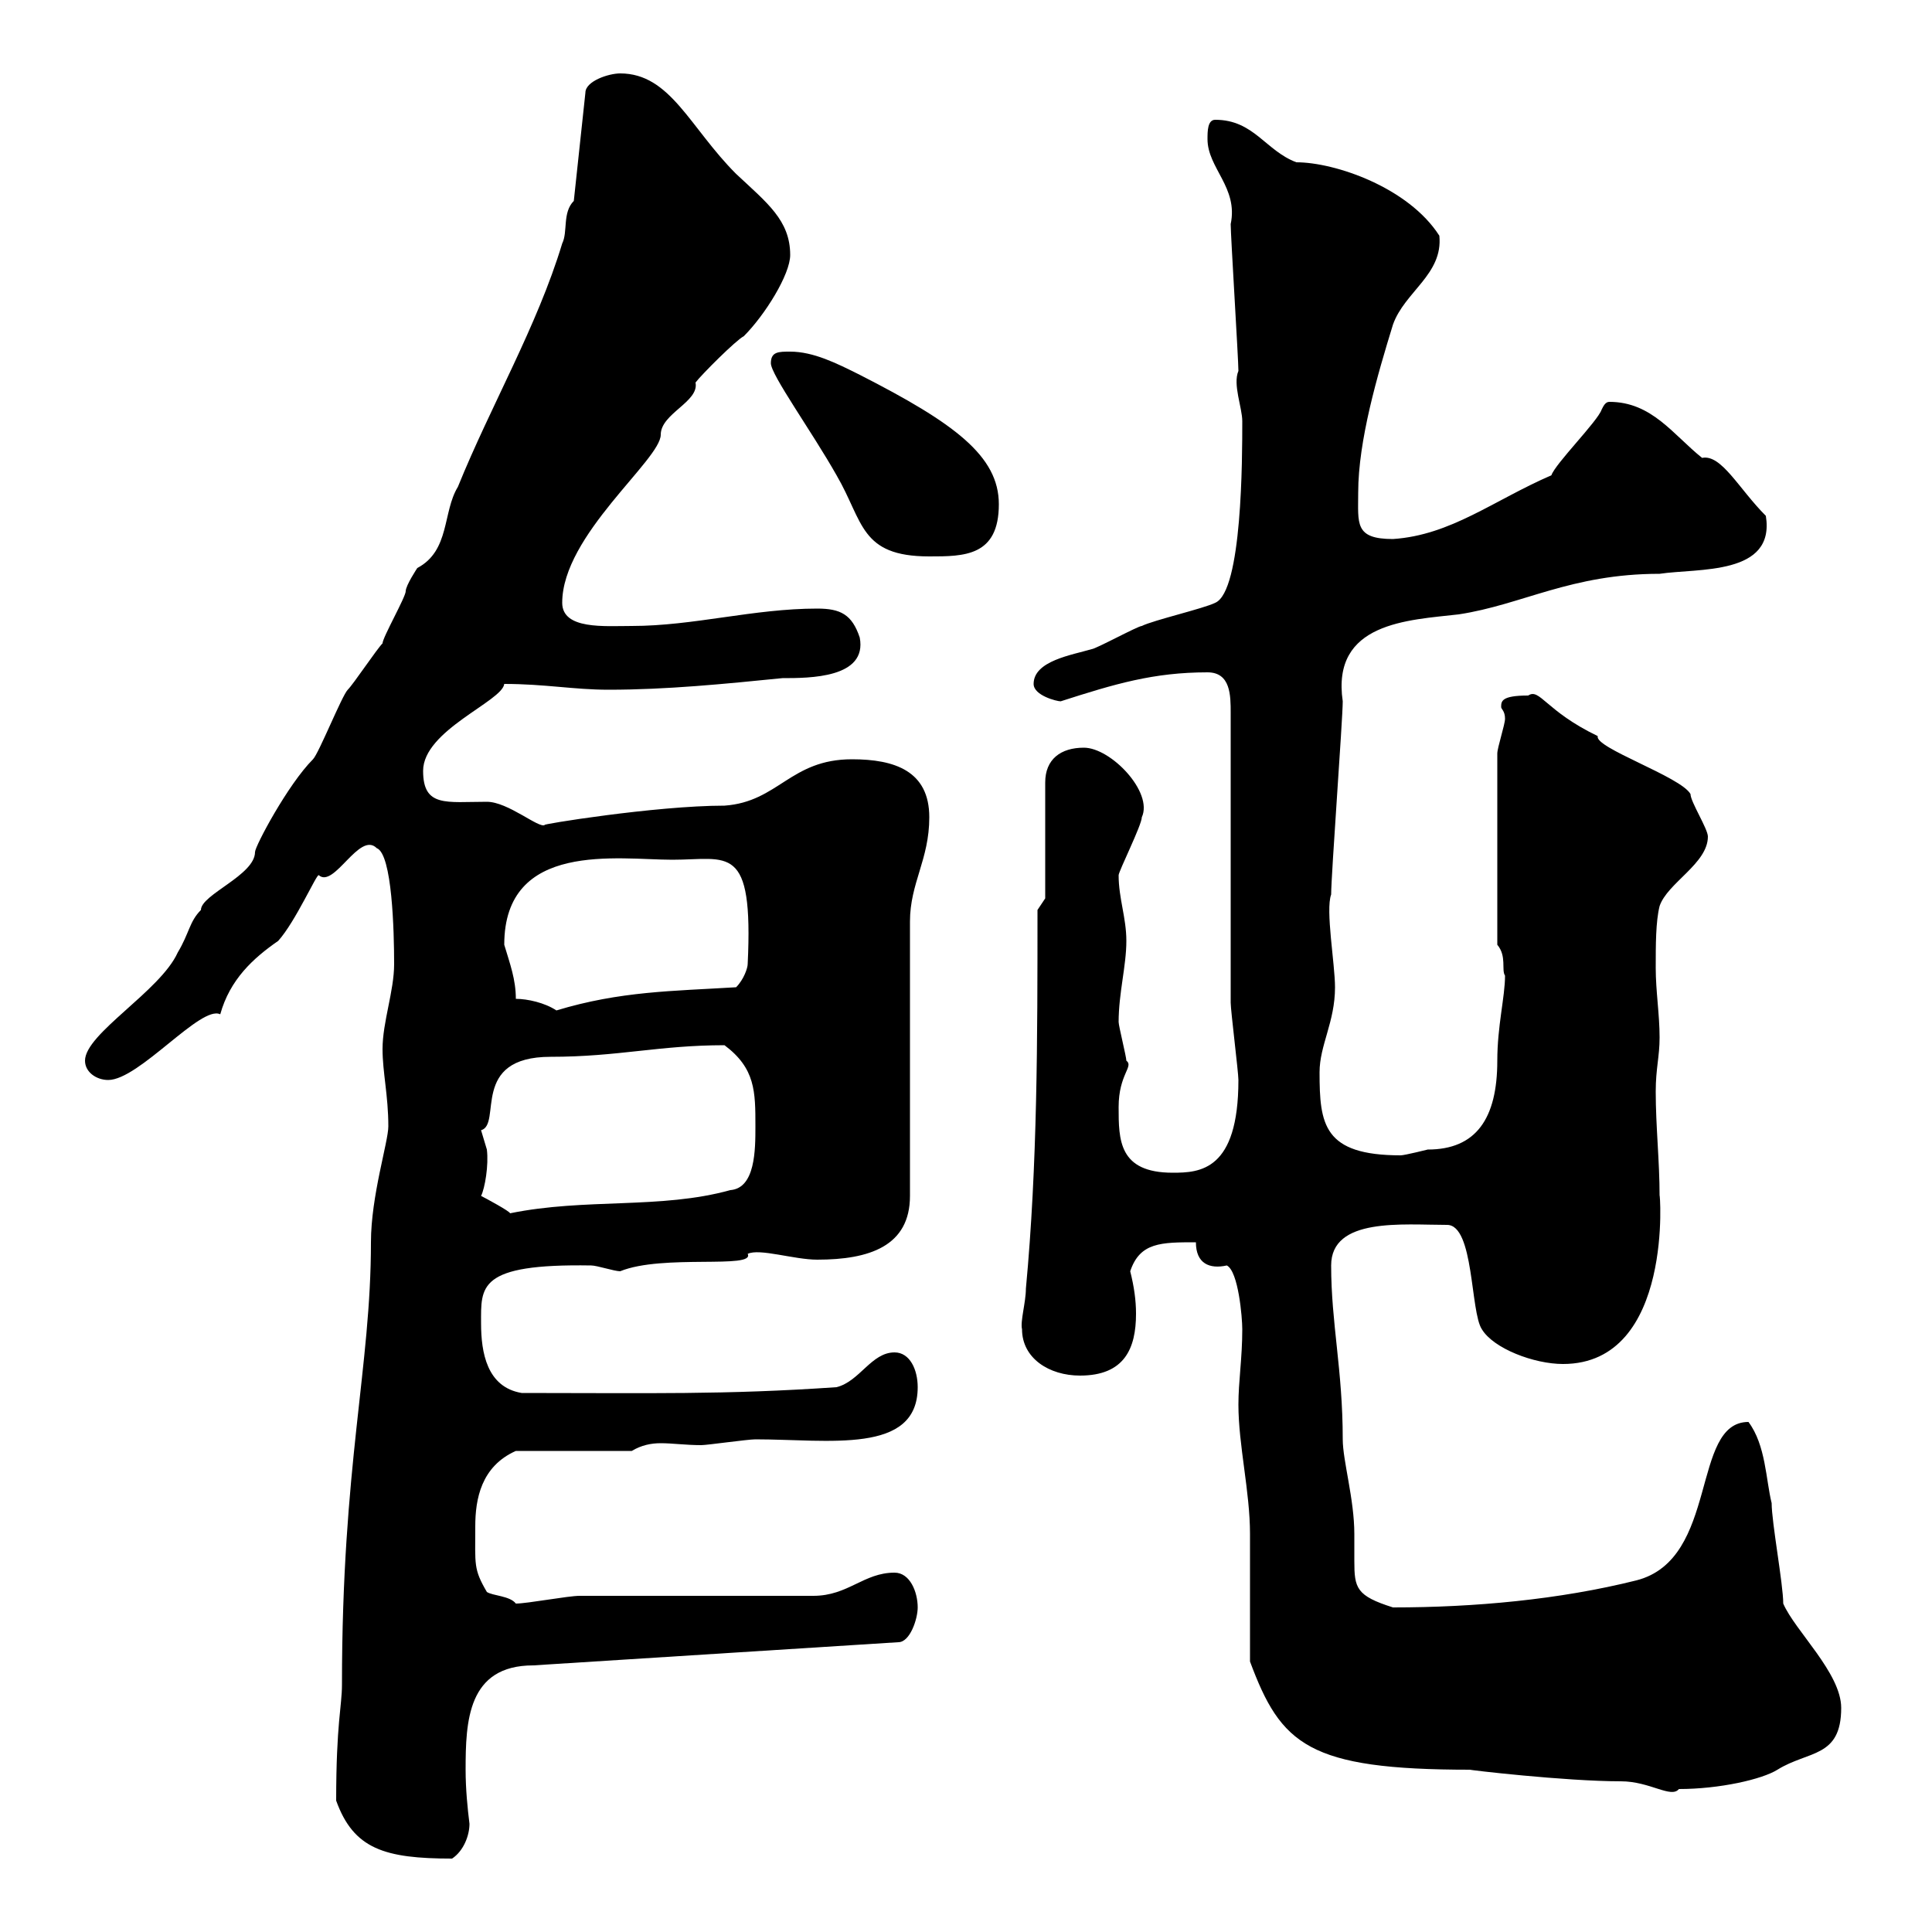 <svg xmlns="http://www.w3.org/2000/svg" xmlns:xlink="http://www.w3.org/1999/xlink" width="300" height="300"><path d="M52.20 279.60C54.90 287.10 59.70 288.60 70.20 288.60C72 287.40 72.90 285 72.90 283.20C72.60 280.80 72.30 277.80 72.30 274.80C72.30 267.30 72.60 258.60 82.80 258.60L139.50 255C141.30 255 142.50 251.40 142.50 249.60C142.50 247.20 141.30 244.20 138.90 244.20C134.10 244.20 131.70 247.80 126.30 247.80C120.90 247.80 95.40 247.80 90 247.80C88.20 247.80 81.90 249 80.10 249C79.20 247.80 76.50 247.80 75.60 247.20C73.50 243.60 73.80 243 73.80 237C73.80 232.80 74.70 227.70 80.10 225.30L98.10 225.30C99.60 224.40 101.10 224.10 102.60 224.10C104.40 224.10 106.50 224.40 108.90 224.40C109.80 224.40 116.10 223.50 117.30 223.50C128.70 223.50 142.50 225.90 142.50 215.40C142.50 212.70 141.30 210 138.90 210C135.30 210 133.50 214.50 129.90 215.40C112.50 216.60 100.80 216.30 81 216.30C75.60 215.40 74.70 210 74.70 205.50C74.70 199.80 74.10 196.20 91.80 196.50C92.70 196.50 95.40 197.40 96.30 197.40C102.90 194.70 117.30 197.10 116.10 194.70C117.90 193.80 123.30 195.60 126.90 195.60C135 195.60 141.30 193.50 141.30 185.70L141.30 143.10C141.30 137.10 144.30 133.50 144.30 126.90C144.30 119.70 138.90 117.90 132.30 117.90C122.70 117.90 120.90 124.50 112.50 125.10C101.70 125.10 83.40 128.10 84.60 128.10C83.70 128.70 78.90 124.50 75.60 124.50C69.30 124.50 65.70 125.40 65.70 119.70C65.70 113.40 78 108.90 78.30 106.20C84.60 106.20 89.10 107.10 94.50 107.10C103.50 107.10 112.50 106.20 121.50 105.30C125.70 105.30 134.70 105.30 133.50 99C132.30 95.40 130.50 94.50 126.90 94.50C117 94.50 107.70 97.20 98.10 97.20C93.90 97.20 87.30 97.80 87.30 93.60C87.30 83.10 102.60 71.40 102.60 67.50C102.60 64.20 108.60 62.40 108 59.40C108.90 58.20 114.30 52.80 115.50 52.20C118.80 48.90 122.70 42.60 122.70 39.60C122.70 34.20 119.10 31.50 114.30 27C107.10 19.80 104.10 11.40 96.30 11.40C94.50 11.40 90.90 12.60 90.90 14.40L89.10 31.20C87.30 33 88.20 36 87.30 37.80C83.40 50.70 76.20 63 71.10 75.60C68.70 79.50 69.90 85.50 64.80 88.20C64.80 88.20 63 90.90 63 91.80C63 92.70 59.40 99 59.40 99.90C58.50 100.80 54.90 106.20 54 107.10C53.10 108 49.50 117 48.60 117.90C44.70 121.80 39.60 131.40 39.60 132.30C39.60 135.90 31.20 138.90 31.20 141.30C29.40 143.10 29.40 144.90 27.60 147.90C24.90 153.90 13.20 160.50 13.20 164.70C13.20 166.50 15 167.70 16.80 167.70C21.60 167.70 31.20 156 34.20 157.50C35.70 152.10 39.30 148.80 43.20 146.10C45.90 143.10 49.20 135.60 49.50 135.90C51.90 138 55.80 129 58.50 131.70C60.90 132.60 61.20 144.60 61.20 149.70C61.20 153.90 59.40 158.70 59.40 162.90C59.40 166.50 60.30 170.10 60.30 174.90C60.30 177.30 57.60 185.70 57.60 192.90C57.60 212.40 53.10 227.40 53.10 261.60C53.10 264.90 52.20 267.60 52.20 279.60ZM194.10 258C198.90 270.90 203.10 274.80 228.30 274.80C227.70 274.80 243 276.60 251.70 276.60C256.20 276.60 259.50 279.30 260.70 277.80C267 277.80 273.60 276.30 276 274.80C280.80 271.80 285.90 273 285.90 265.20C285.90 259.80 278.70 253.20 276.90 249C276.90 246 275.10 236.40 275.10 233.40C274.20 229.80 274.20 224.40 271.50 220.80C262.50 220.80 267 242.10 254.10 245.40C242.10 248.40 228.90 249.60 216.30 249.60C210.60 247.80 210.30 246.60 210.30 242.40C210.30 241.50 210.30 240 210.30 238.20C210.30 232.80 208.50 226.80 208.50 223.50C208.50 212.70 206.70 205.50 206.70 196.50C206.70 189 217.80 190.20 224.70 190.20C228.90 190.20 228.30 203.70 230.10 206.40C231.90 209.40 238.20 211.80 242.70 211.80C260.10 211.80 257.70 184.20 257.70 185.70C257.70 180.30 257.10 174.90 257.10 169.50C257.10 165.90 257.70 164.10 257.70 161.10C257.70 157.50 257.10 153.90 257.10 150.30C257.10 146.70 257.10 143.10 257.70 140.70C258.90 137.10 265.20 134.10 265.20 129.90C265.20 128.70 262.50 124.50 262.50 123.30C261 120.60 247.50 116.10 248.10 114.30C240 110.40 239.10 106.80 237.30 108C233.10 108 233.10 108.90 233.10 109.80C233.10 110.10 233.70 110.40 233.70 111.60C233.70 112.50 232.50 116.10 232.50 117L232.50 146.70C234 148.50 233.10 150.60 233.70 151.50C233.70 154.80 232.50 159.30 232.50 164.70C232.50 173.70 229.20 178.50 221.70 178.50C221.70 178.50 218.10 179.40 217.50 179.40C205.50 179.40 204.90 174.60 204.90 166.50C204.90 162.30 207.30 158.70 207.30 153.30C207.30 149.70 205.80 141.30 206.70 138.90C206.70 135.90 208.50 111.60 208.50 108.90C206.70 96.60 218.70 96.30 226.50 95.40C236.40 93.90 243.90 89.10 257.70 89.10C263.70 88.20 275.70 89.40 274.20 80.10C270 75.90 267.30 70.50 264.30 71.10C259.80 67.50 256.50 62.40 249.90 62.40C249.30 62.40 249 63 248.70 63.60C248.10 65.40 241.50 72 240.90 73.80C231.90 77.70 225.30 83.10 216.30 83.70C210.30 83.70 210.90 81.30 210.90 76.50C210.90 68.40 213.90 58.20 216.30 50.40C218.10 45.30 224.10 42.60 223.50 36.60C218.70 29.10 207.30 25.20 201.30 25.20C196.50 23.40 194.70 18.60 188.70 18.60C187.50 18.60 187.50 20.40 187.50 21.60C187.50 26.10 192.30 29.10 191.10 34.80C191.10 36.60 192.30 55.80 192.30 57.60C191.40 59.70 192.90 63.30 192.90 65.40C192.90 71.10 192.90 91.80 188.70 93.60C186.90 94.50 179.10 96.30 177.30 97.20C176.70 97.20 170.10 100.80 169.50 100.80C166.50 101.70 160.50 102.60 160.50 106.20C160.50 108 164.10 108.90 164.70 108.90C173.10 106.20 179.10 104.40 187.50 104.40C191.10 104.40 191.10 108 191.10 110.70C191.10 117 191.10 148.50 191.10 155.70C191.10 156.90 192.30 166.50 192.30 167.70C192.30 181.80 186.30 182.10 182.10 182.10C173.70 182.10 173.70 177 173.70 171.90C173.70 166.80 176.10 165.60 174.90 164.70C174.90 164.10 173.70 159.30 173.70 158.70C173.70 154.20 174.90 150 174.90 146.10C174.90 142.50 173.70 139.50 173.70 135.90C173.70 135.30 177.30 128.10 177.30 126.90C179.10 123 172.50 116.10 168.30 116.10C164.70 116.10 162.30 117.90 162.30 121.50L162.30 139.50L161.10 141.30C161.10 161.40 161.10 180.90 159.30 200.10C159.30 202.20 158.40 205.20 158.70 206.40C158.70 210.90 162.90 213.60 167.70 213.60C174.60 213.60 176.40 209.40 176.40 204C176.40 201.90 176.10 199.80 175.50 197.40C177 192.90 180.30 192.90 185.70 192.90C185.70 196.20 187.80 197.10 190.50 196.50C192.30 197.40 192.90 204.60 192.90 206.40C192.90 210.90 192.30 214.50 192.30 218.10C192.30 224.40 194.10 231.60 194.10 238.20C194.10 240.60 194.10 255 194.10 258ZM74.70 185.70C75.30 184.50 75.90 180.90 75.60 178.50C75.60 178.50 74.70 175.50 74.70 175.50C78 174.60 72.90 164.10 85.50 164.10C96 164.10 102.30 162.30 112.50 162.30C117.30 165.90 117.30 169.50 117.30 174.90C117.30 178.50 117.30 184.50 113.40 184.80C102.60 187.80 90.90 186 79.20 188.40C79.20 188.10 75.30 186 74.70 185.70ZM80.10 155.10C80.10 152.10 79.20 149.70 78.30 146.70C78.30 130.50 96 133.50 104.40 133.50C113.10 133.50 117 130.80 116.10 149.70C116.10 150.30 115.50 152.10 114.30 153.30C104.40 153.90 96.30 153.90 86.40 156.90C84.60 155.70 81.90 155.10 80.10 155.10ZM119.70 56.40C119.70 58.20 126 66.90 129.90 73.80C134.10 81 133.50 86.40 144.30 86.40C149.70 86.40 155.10 86.40 155.10 78.30C155.10 70.80 148.20 65.70 133.50 58.20C129.90 56.40 126.30 54.60 122.70 54.60C120.90 54.60 119.70 54.60 119.70 56.40Z"/></svg>